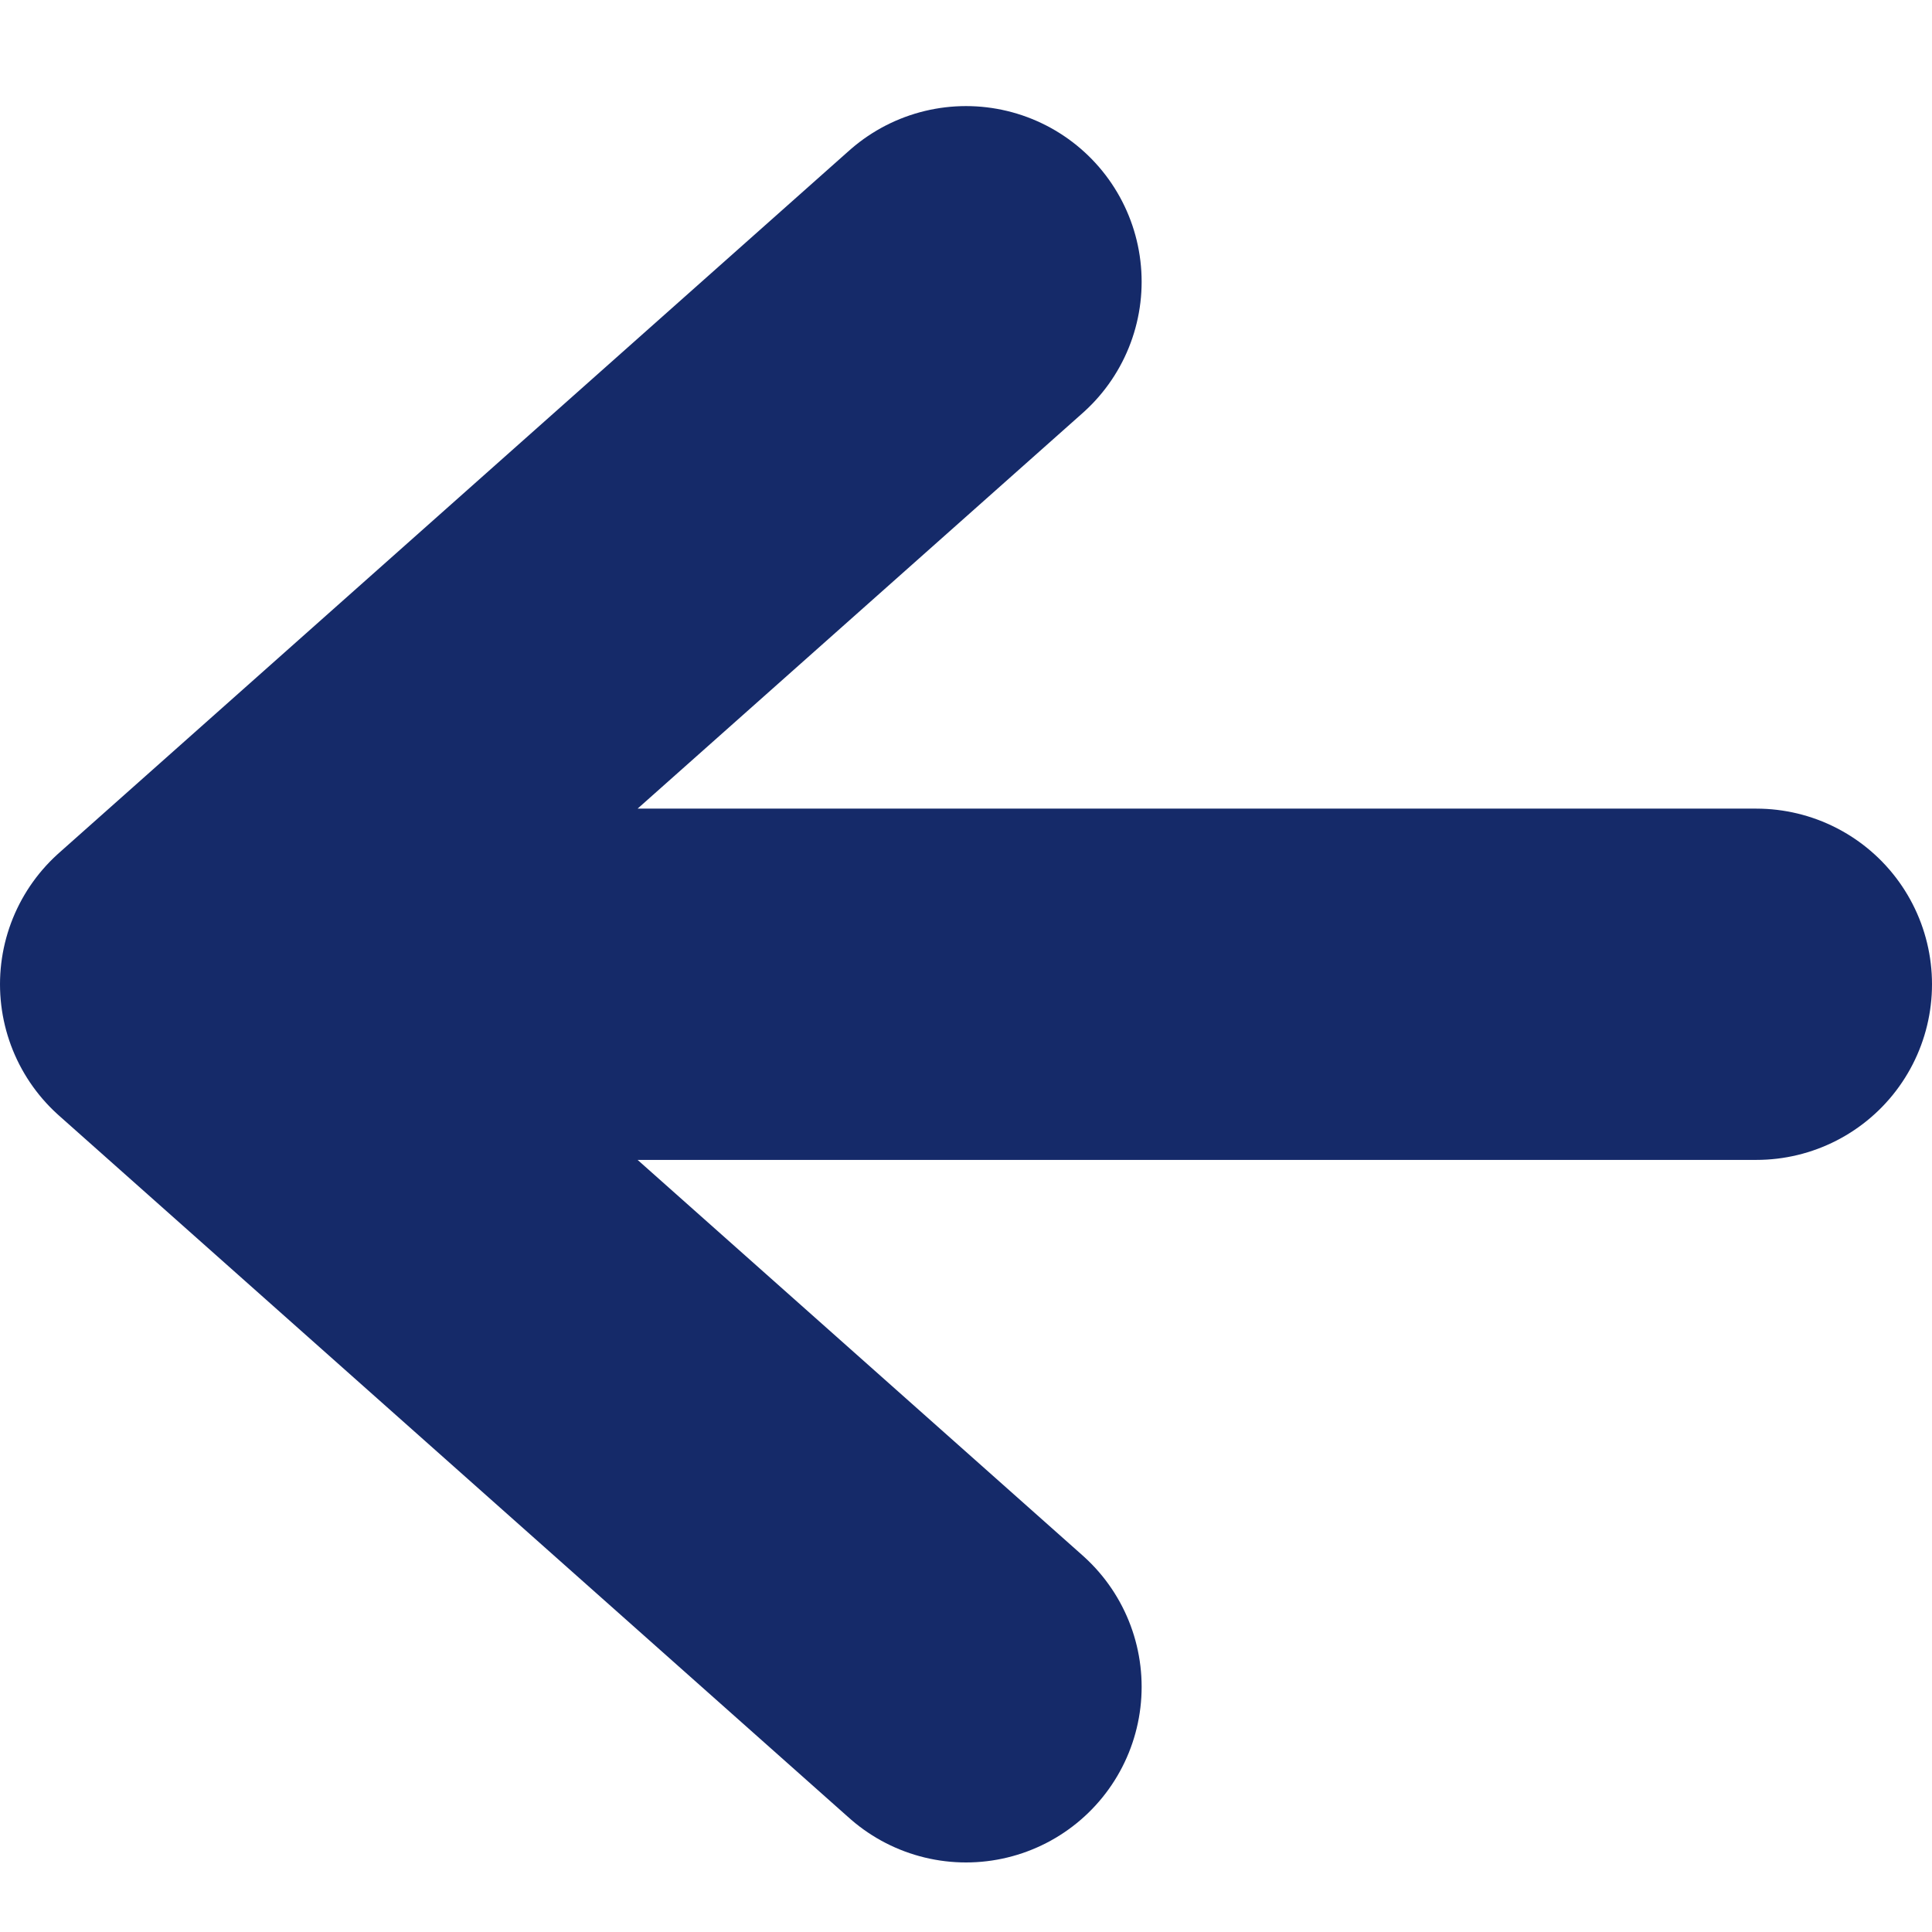 <svg width="11" height="11" viewBox="0 0 11 11" fill="none" xmlns="http://www.w3.org/2000/svg">
<path d="M10 5.604L1 5.604M1 5.604L5.5 1.604M1 5.604L5.5 9.604" stroke="#152A69" stroke-width="2" stroke-linecap="round" stroke-linejoin="round"/>
</svg>
